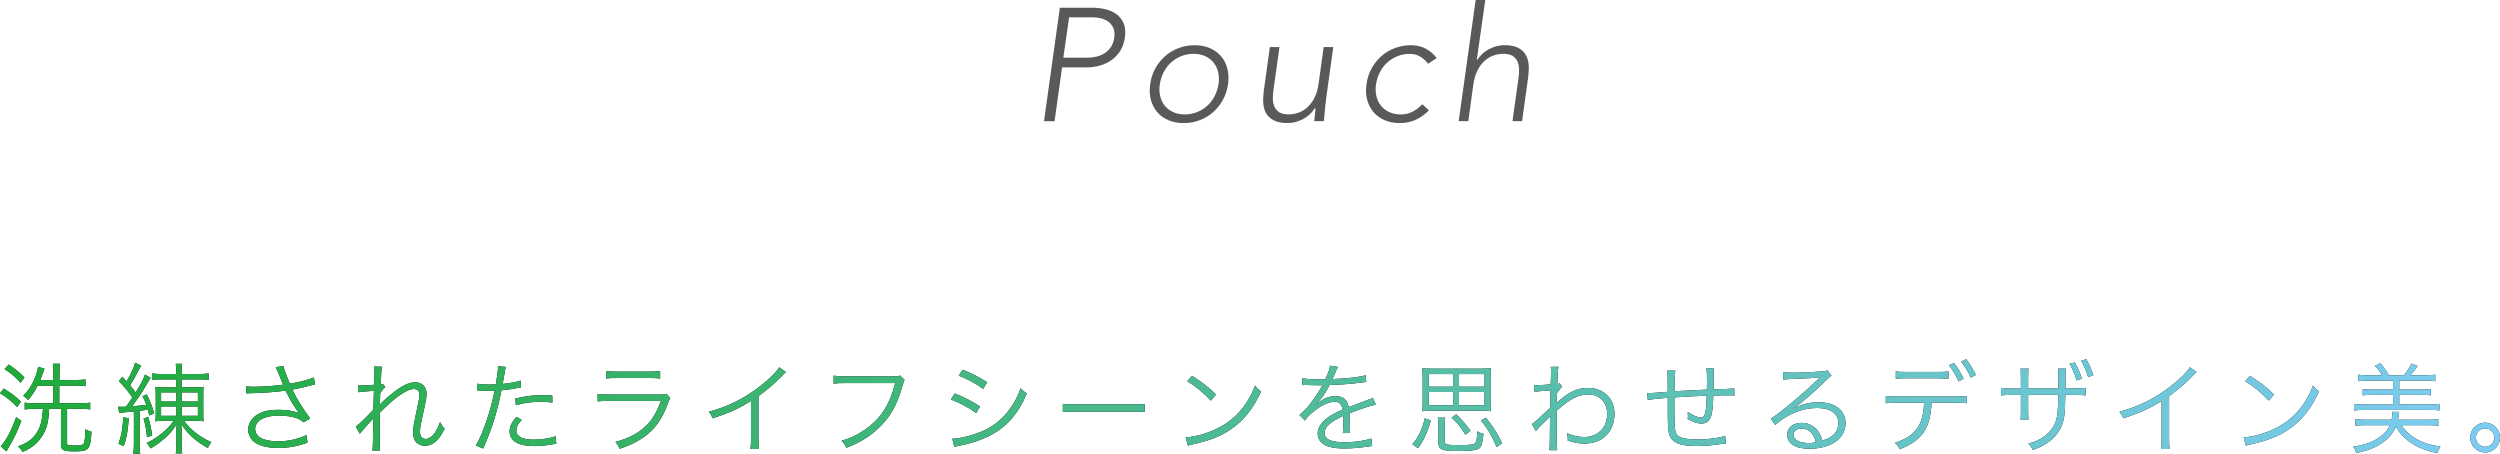 <?xml version="1.0" encoding="UTF-8"?><svg id="_レイヤー_2" xmlns="http://www.w3.org/2000/svg" xmlns:xlink="http://www.w3.org/1999/xlink" viewBox="0 0 655.25 118.92"><defs><style>.cls-1{fill:#58595b;}.cls-2{fill:url(#_新規グラデーションスウォッチ_25);}</style><linearGradient id="_新規グラデーションスウォッチ_25" x1="0" y1="106.52" x2="655.25" y2="106.52" gradientUnits="userSpaceOnUse"><stop offset="0" stop-color="#1eaa39"/><stop offset="1" stop-color="#7dccf3"/></linearGradient></defs><g id="_内容_"><path d="M.99,101.84c1.82,1.12,2.91,1.92,4.5,3.41l-.99,1.43c-1.56-1.61-2.63-2.47-4.5-3.61l.99-1.22ZM5.59,110.31c-1.12,2.94-1.95,4.68-3.33,6.97-.08.16-.29.52-.57,1.04l-1.51-1.35c1.43-1.51,2.78-4.06,4.06-7.64l1.35.99ZM2.29,95.55c1.72,1.14,2.7,1.95,4.13,3.41l-1.04,1.35c-1.35-1.51-2.37-2.37-4.19-3.59l1.09-1.17ZM19.76,99.6c1.27,0,2.08-.05,2.65-.16v1.77c-.81-.08-1.69-.13-2.65-.13h-4.21v4.6h5.72c1.04,0,1.66-.05,2.37-.16v1.79c-.65-.1-1.35-.16-2.34-.16h-3.72v8.97c0,.55.31.65,1.85.65s2.18-.1,2.47-.44c.26-.34.47-1.85.49-3.82.6.34.94.49,1.59.65-.29,4.73-.65,5.15-4.52,5.15-2.81,0-3.48-.34-3.48-1.66v-9.49h-3.09c-.16,2.42-.26,3.12-.57,4.32-.52,1.87-1.66,3.72-3.09,4.97-.94.81-1.95,1.43-3.3,2-.34-.57-.7-.99-1.22-1.46,2.42-.86,3.9-1.92,4.99-3.67.94-1.53,1.35-3.12,1.56-6.16h-2.24c-1.01,0-1.82.05-2.55.16v-1.79c.65.1,1.46.16,2.5.16h5.02v-4.6h-4.13c-.83,1.59-1.35,2.37-2.47,3.77-.62-.62-.73-.73-1.3-1.09,1.27-1.35,1.9-2.24,2.63-3.74.7-1.48,1.07-2.6,1.25-3.87l1.69.44q-.13.31-.36,1.04c-.23.7-.34.94-.75,1.98h3.46v-1.72c0-1.22-.05-1.9-.16-2.57h1.9c-.1.73-.16,1.48-.16,2.57v1.72h4.21Z"/><path d="M30.94,106.57c.36.05.6.05.99.05.31,0,.47,0,1.09-.03.62-.83.81-1.12,1.66-2.42-1.07-1.56-2.03-2.73-3.51-4.26l.91-1.17c.52.57.7.75,1.09,1.22,1.14-1.9,2-3.77,2.24-4.89l1.61.78q-.31.42-1.01,1.79c-.6,1.22-1.07,2.03-1.92,3.35.75.88,1.04,1.27,1.46,1.87,1.22-1.9,2.16-3.69,2.44-4.68l1.51.83c-.1.1-.81,1.3-2.16,3.59-.34.55-2.05,3.04-2.68,3.87,1.77-.13,2.31-.18,3.67-.36-.31-.91-.49-1.27-.99-2.24l1.12-.52c.88,1.74,1.43,3.12,1.95,5.02l-1.27.52c-.18-.78-.26-1.04-.39-1.53-1.07.18-1.12.18-2.16.34v8.63c0,1.01.03,1.87.16,2.57h-1.82c.1-.81.16-1.61.16-2.57v-8.48c-.83.08-1.12.1-2.86.26-.49.03-.7.05-1.01.13l-.26-1.69ZM33.77,109.66c-.31,3.67-.55,4.94-1.33,7.28l-1.38-.62c.75-2.16,1.04-3.69,1.27-6.97l1.43.31ZM38.87,109.3c.52,1.9.73,2.91,1.01,4.84l-1.35.47c-.21-2.11-.39-3.09-.91-4.94l1.25-.36ZM42.17,99.45c-1.01,0-1.64.03-2.34.16v-1.74c.68.1,1.38.16,2.44.16h3.95v-.23c0-.88-.05-1.64-.16-2.44h1.69c-.1.75-.13,1.46-.13,2.44v.23h4.55c1.09,0,1.77-.05,2.52-.16v1.74c-.7-.1-1.4-.16-2.42-.16h-4.65v2.05h3.56c1.07,0,1.66-.03,2.18-.1-.08.57-.08,1.3-.08,2.47v3.98c0,1.27,0,2.03.08,2.55-.62-.08-1.3-.1-2.44-.1h-2.7c1.82,2.42,4.24,4.29,7.18,5.59-.44.52-.68.94-.91,1.56-3.41-1.98-5.1-3.51-6.99-6.29.08.78.13,1.61.13,2.42v2.83c0,1.2.03,1.69.13,2.42h-1.69c.1-.7.16-1.3.16-2.39v-2.83c0-1.07,0-1.61.08-2.39-1.27,1.87-2.03,2.7-3.33,3.82-1.22,1.04-2.13,1.69-3.51,2.5-.31-.6-.57-.99-1.04-1.43,2.16-1.04,3.77-2.18,5.43-3.82.62-.62,1.01-1.09,1.64-1.98h-2.34c-1.09,0-1.87.03-2.44.1.08-.57.1-1.33.1-2.39v-4.19c0-1.09-.03-1.82-.1-2.42.57.08,1.2.1,2.21.1h3.3v-2.05h-4.06ZM42.22,102.85v2.39h4v-2.39h-4ZM42.22,106.54v2.44h4v-2.44h-4ZM47.63,105.24h4.24v-2.39h-4.24v2.39ZM47.63,108.99h4.24v-2.44h-4.24v2.44Z"/><path d="M64.45,101.24c.68.1,1.12.13,2,.13,2.37,0,5.3-.21,7.75-.55-.39-.88-.81-1.92-1.27-3.09-.29-.68-.44-1.04-.68-1.51l2.05-.29q.1.68.75,2.34c.62,1.66.7,1.79.94,2.29,2.52-.42,4.89-1.04,6.29-1.64l.26,1.85c-.55.1-.75.16-1.53.36-1.56.42-1.87.49-3.51.81q-.62.13-.88.18c.94,2.03,2.86,5.15,4.68,7.57l-1.74.99c-.7-.57-1.07-.81-1.79-1.07-1.33-.44-2.78-.68-4.55-.68-2.18,0-3.77.36-4.94,1.09-.86.55-1.4,1.48-1.4,2.42,0,.81.36,1.51.99,2.03.96.75,2.83,1.2,5.07,1.2,2.57,0,5.43-.65,7.38-1.66l.29,2c-2.6.96-5.07,1.4-7.64,1.4-3.17,0-5.56-.7-6.76-1.95-.75-.81-1.17-1.82-1.17-2.86,0-1.72,1.12-3.35,2.94-4.24,1.38-.68,2.94-.96,5.04-.96,2.24,0,4.29.36,5.38.94-1.35-1.85-2-2.91-3.12-5.1-.29-.55-.29-.6-.44-.86-2.57.36-5.82.62-9.26.68-.49,0-.62.03-1.01.08l-.1-1.9Z"/><path d="M93.26,111.8c.73-.47,2.6-2.29,4.58-4.39.03-1.04.08-2.68.16-4.97q-3.48.23-4.08.36l-.1-1.79c.42.05.57.05.81.05.08,0,1.22-.08,3.41-.21.08-1.98.1-3.15.1-3.48,0-.55-.03-.78-.08-1.3l2.05.03c-.13.62-.21,1.46-.31,4.63.23-.03.31-.05.52-.13l.68.81c-.34.29-.65.68-1.33,1.61,0,.29,0,.49-.03.65q-.03.52-.05,1.74s0,.1-.03.23c0,.21-.03.26-.03.42l.05.03c.39-.57,1.27-1.4,3.3-3.04,2.37-1.9,4.32-2.86,5.88-2.86,1.87,0,3.04,1.17,3.04,3.04,0,.88-.16,1.85-.6,3.8-.96,4.19-1.12,5.1-1.12,6.16,0,1.2.55,1.85,1.56,1.85.7,0,1.59-.57,2.21-1.43.65-.91,1.17-1.98,1.48-2.99.55.96.7,1.2,1.2,1.77-.73,1.38-1.01,1.85-1.61,2.57-1.04,1.27-2.21,1.87-3.59,1.87-.68,0-1.35-.21-1.82-.55-.86-.6-1.22-1.51-1.22-2.96,0-1.33.05-1.61.99-6.06.52-2.37.65-3.2.65-3.9,0-.86-.55-1.4-1.43-1.4-1.01,0-2.26.57-3.93,1.77-1.56,1.14-2.29,1.79-5.02,4.42v5.62c0,3.33,0,3.54.08,4.32h-2.03q.16-.96.18-4.29,0-3.04.08-4.21h-.05c-.1.21-.18.29-.47.62q-.39.44-1.27,1.43c-.29.31-.65.73-1.09,1.22-.42.47-.49.55-.68.83l-1.04-1.87Z"/><path d="M125.14,100.56c.83.16,1.87.23,3.25.23.52,0,.81,0,1.56-.05.52-3.2.57-3.64.57-4.78l2.05.21q-.16.62-.47,2.47c-.13.83-.21,1.2-.34,1.98,2.03-.21,3.43-.47,4.68-.88l.13,1.79q-.21.03-.73.13c-1.33.29-3.12.52-4.39.62-.39,2.05-1.12,4.99-1.82,7.36-.86,2.78-1.61,4.76-2.99,7.93l-1.9-.81c1.92-3.35,3.93-9.28,4.89-14.38-.52.03-.83.03-1.79.03-.91,0-1.14,0-2.16-.05h-.1c-.05,0-.21,0-.44.03v-1.82ZM136.76,110c-.52.62-.6.7-.78.99-.42.55-.65,1.22-.65,1.85,0,1.56,1.59,2.39,4.55,2.39,1.95,0,4.26-.36,5.75-.88l.18,1.95q-.29.05-1.14.18c-1.74.31-3.25.44-4.63.44-4.26,0-6.47-1.33-6.47-3.9,0-1.17.36-1.98,1.74-3.74l1.46.73ZM144.79,105.5c-1.25-.13-1.98-.18-3.07-.18-2.31,0-4.13.23-6.5.88l-.18-1.77c3.02-.65,4.71-.86,6.89-.86.49,0,.88,0,2.83.08l.03,1.85Z"/><path d="M156.65,103.24c.94.13,1.48.16,3.04.16h13.34c.96,0,1.25-.03,1.69-.18l.96,1.12c-.23.36-.29.49-.73,1.64-2.21,6.06-5.8,9.39-12.53,11.65-.31-.75-.49-1.04-1.12-1.79,3.48-.99,5.77-2.16,7.72-3.95,1.85-1.69,3.02-3.61,4.21-6.81h-13.57c-1.38,0-2.13.03-3.02.13v-1.95ZM158.88,97.21c.75.16,1.27.18,2.73.18h8.68c1.46,0,1.98-.03,2.73-.18v2c-.7-.1-1.33-.13-2.7-.13h-8.74c-1.38,0-2,.03-2.7.13v-2Z"/><path d="M206.02,97.52c-.47.34-.49.39-1.14,1.09-1.64,1.72-3.85,3.61-6.08,5.23v11.08c0,1.48.03,2.05.13,2.76h-2.26c.13-.68.16-1.27.16-2.7v-9.88c-3.38,2.08-5.28,2.94-10.04,4.55-.36-.83-.49-1.09-1.01-1.74,4.89-1.27,9.39-3.51,13.49-6.73,2.42-1.87,4.24-3.69,4.97-4.91l1.79,1.27Z"/><path d="M237.07,99.58q-.18.29-.55,1.61c-1.38,4.99-3.35,8.4-6.53,11.28-2.42,2.18-4.65,3.54-8.16,4.89-.39-.86-.6-1.14-1.27-1.82,2.34-.7,3.87-1.4,5.88-2.76,4.26-2.83,6.71-6.55,8.19-12.38h-13.23c-1.33,0-2.05.03-2.91.16v-2.11c.99.16,1.51.18,2.94.18h12.79c1.04,0,1.22-.03,1.66-.21l1.2,1.14Z"/><path d="M250.27,103.11c2.47,1.01,4.34,1.98,6.6,3.41l-1.01,1.74c-1.9-1.38-4.26-2.68-6.63-3.56l1.04-1.59ZM249.6,114.99c1.69,0,4.39-.62,6.99-1.61,3.22-1.22,5.69-3.07,7.8-5.8,1.46-1.9,2.31-3.54,3.12-5.82.65.68.91.91,1.61,1.38-2.26,5.41-5.43,8.94-10.01,11.21-1.82.91-4.45,1.79-6.58,2.24-.42.08-.88.18-1.4.29-.52.1-.62.16-1.01.29l-.52-2.16ZM252.3,96.9c2.55,1.04,4.24,1.9,6.45,3.28l-1.07,1.74c-1.79-1.33-4.5-2.78-6.4-3.43l1.01-1.59Z"/><path d="M278.56,105.84c.75.13,1.46.16,3.22.16h15.11c1.92,0,2.34-.03,3.15-.13v2.11c-.83-.08-1.43-.1-3.17-.1h-15.08c-1.9,0-2.44.03-3.22.1v-2.13Z"/><path d="M310.77,114.63c2.03-.08,5.15-.88,7.57-2,5.02-2.24,8.5-6.06,10.61-11.57.6.81.86,1.04,1.59,1.53-2.08,4.52-4.5,7.57-7.93,9.93-2.68,1.82-5.36,2.89-9.7,3.87-.7.16-.91.21-1.56.42l-.57-2.18ZM312.44,98.51c2.78,1.77,4.39,3.04,6.27,4.89l-1.35,1.61c-1.87-2.03-3.93-3.72-6.19-5.1l1.27-1.4Z"/><path d="M347.36,99.39c.86-1.82,1.17-2.73,1.25-3.56l2.08.36q-.23.34-.68,1.4c-.34.83-.68,1.53-.81,1.77q.31-.03.55-.03c4.16-.21,6.76-.52,8.19-.99l.16,1.77c-.42.03-.57.05-1.04.13-2.7.36-5.43.57-8.58.68-.78,1.53-1.43,2.57-2.34,3.69-.26.31-.78.91-.88.99-.18.13-.31.23-.34.26,0,.03-.03.03-.03.03v.03q.03.05.05.08.94-.73,1.2-.91c1.2-.83,2.57-1.27,3.93-1.27,1.92,0,3.09.96,3.43,2.89,1.9-.75,3.38-1.3,4.52-1.72,1.27-.44,1.35-.47,1.77-.75l.83,1.82c-1.35.23-3.69,1.01-6.94,2.29.05.68.05.94.05,1.59,0,.34,0,.91-.03,1.43-.03.57-.03.94-.03,1.17,0,.36,0,.57.05.94l-1.77.03c.08-.57.16-2.16.16-3.74,0-.42,0-.47-.03-.78-3.54,1.66-4.89,2.89-4.89,4.45,0,1.72,1.61,2.47,5.28,2.47,2.57,0,5.46-.42,6.94-1.01l.23,2c-.39.03-.52.05-1.04.13-2.05.34-4.32.52-6.32.52-4.65,0-6.92-1.33-6.92-4,0-1.43.88-2.78,2.65-4.11.88-.65,2.13-1.33,3.87-2.08-.21-1.43-.83-2.05-2.05-2.05-1.64,0-3.69.96-5.8,2.76-1.01.86-1.59,1.46-2,2.16l-1.46-1.46c1.79-1.38,3.95-4.11,5.82-7.44q.08-.13.23-.39c-.1.03-.36.05-.49.05-.42,0-2.86-.05-3.82-.08h-.42c-.23,0-.29,0-.57.03l.03-1.79c.94.18,2.91.29,5.56.29h.42Z"/><path d="M370.16,116.4c.91-1.01,1.25-1.53,1.79-2.6.73-1.38,1.04-2.26,1.48-4.16l1.59.55c-.55,1.98-.91,2.91-1.61,4.39-.57,1.2-.91,1.74-1.77,2.89l-1.48-1.07ZM390.67,105.35c0,1.09.03,1.74.1,2.42-.75-.1-1.53-.13-2.44-.13h-13.13c-.91,0-1.69.05-2.42.13.08-.7.1-1.4.1-2.42v-6.34c0-1.12-.03-1.82-.1-2.52.68.1,1.43.13,2.44.13h13.1c1.01,0,1.77-.03,2.44-.13-.08.68-.1,1.33-.1,2.52v6.34ZM374.47,98.04v3.3h6.4v-3.3h-6.4ZM374.47,102.75v3.46h6.4v-3.46h-6.4ZM378.63,115.54c0,.99.44,1.12,3.77,1.12,2.99,0,3.98-.13,4.34-.62.26-.36.39-1.17.47-2.99.57.34.96.49,1.61.65-.26,2.55-.49,3.35-1.14,3.82-.68.49-2.18.68-5.59.68-4.32,0-5.09-.34-5.09-2.31v-4.03c0-1.35-.03-1.77-.16-2.39h1.95c-.13.7-.16,1.14-.16,2.39v3.69ZM384.09,113.95c-1.12-1.9-2-3.02-3.64-4.5l1.22-.86c1.51,1.43,2.42,2.47,3.74,4.32l-1.33,1.04ZM389.09,101.34v-3.3h-6.68v3.3h6.68ZM389.09,106.21v-3.46h-6.68v3.46h6.68ZM392.26,117.18c-1.25-2.99-2.21-4.6-4.08-6.94l1.27-.78c1.77,2.18,2.94,4,4.29,6.71l-1.48,1.01Z"/><path d="M401.51,111.17c.49-.34.99-.75,2.24-1.92q.88-.83,1.77-1.64.42-.39.75-.68c.05-2.16.05-2.39.13-4.6q-.36.03-1.33.08c-1.69.13-2.21.18-2.86.31l-.13-1.79c.36.03.52.03.73.03.39,0,1.48-.05,3.61-.21.08-1.61.1-2.6.1-3.61,0-.39,0-.57-.08-1.01h2.05c-.16.75-.18,1.14-.26,3.02q-.03.88-.05,1.48c.34-.05.39-.05.6-.16l.68.86q-.36.31-1.38,1.69c-.08,1.69-.13,2.57-.13,2.63h.05l.08-.08c.26-.29.73-.7,1.51-1.33,2.26-1.79,4.26-2.57,6.58-2.57,4.13,0,6.99,2.78,6.99,6.76,0,4.71-3.12,7.83-7.85,7.83-1.48,0-2.81-.23-4.42-.78.03-.21.03-.36.03-.44,0-.47-.05-.78-.21-1.51,1.46.65,3.04,1.01,4.6,1.01,2.24,0,4.24-1.12,5.2-2.94.49-.96.73-1.95.73-3.12,0-3.04-2-5.1-4.97-5.1-2.55,0-4.89,1.22-8.29,4.29,0,7.83.03,9.13.16,10.32h-2.05q.13-.81.13-4.91c.03-3.17.03-3.38.08-4h-.05c-.18.31-.42.55-1.35,1.43-.99.91-2.03,2.03-2.34,2.47l-1.04-1.79Z"/><path d="M439.11,97.11q-.16.83-.23,5.43c4.21-.23,5.25-.29,8.5-.42v-.73c.03-.29.03-.57.03-.88,0-2.37-.03-3.15-.16-3.95h2c-.08.52-.1,1.17-.1,2v1.09l-.03,1.69v.7c2.55-.05,4.58-.13,5.43-.23l.05,1.85c-.7-.05-.86-.05-1.95-.05-.23,0-.91,0-1.77.03-.42,0-.99.03-1.82.03-.03,2.21-.21,4.03-.47,5.07-.42,1.53-1.27,2.29-2.63,2.29-1.01,0-2.05-.34-3.61-1.2.03-.39.05-.52.05-.78,0-.29-.03-.55-.05-1.07,1.43.94,2.65,1.43,3.41,1.43s1.04-.42,1.27-1.69c.21-1.14.26-2,.31-4-3.15.1-5.02.21-8.48.44v2.34c0,4,.08,5.8.26,6.55.23.88.73,1.38,1.74,1.69.81.29,2.39.44,4.06.44,2.83,0,5.56-.36,7.23-.96l.21,2c-.36.03-.42.05-1.04.13-2.42.36-4.58.55-6.58.55-4.63,0-6.6-.88-7.28-3.22-.26-.94-.34-2.44-.34-6.16v-3.25c-2.57.18-4.03.34-5.23.55l-.16-1.82c.26.03.47.03.57.03.47,0,2.08-.1,4.81-.34v-1.69c0-2.42-.03-3.17-.13-3.87h2.11Z"/><path d="M467.32,97.52c.73.13,1.2.16,2.44.16,2.16,0,5.62-.16,7.96-.34.68-.05.91-.1,1.25-.29l1.09,1.43c-.36.18-.49.29-1.33,1.09-3.59,3.51-6.73,6.21-8.55,7.38l.05.08c1.98-1.07,4.08-1.61,6.37-1.61,4.34,0,7.12,2.13,7.12,5.46,0,4.06-3.77,6.73-9.54,6.73-3.67,0-5.77-1.35-5.77-3.74,0-1.74,1.61-3.04,3.77-3.04,1.74,0,3.25.75,4.29,2.13.55.73.83,1.35,1.2,2.5,2.73-.75,4.16-2.34,4.16-4.55,0-2.5-2.08-3.98-5.59-3.98-3.82,0-7.93,1.66-10.95,4.45l-1.17-1.66c.94-.55,1.87-1.22,3.64-2.65,2.78-2.21,6.89-5.82,8.68-7.59q.16-.16.36-.36s.05-.05.1-.1l.1-.1-.05-.05q-.08,0-.23.03c-.83.16-3.95.34-7.9.47-.57.03-.83.05-1.4.13l-.1-1.95ZM472.21,112.32c-1.3,0-2.11.62-2.11,1.61,0,.68.34,1.17,1.04,1.59.68.36,1.79.6,2.91.6.65,0,.96-.03,1.9-.18-.57-2.37-1.87-3.61-3.74-3.61Z"/><path d="M506.27,105.56c-.31,6.73-2.5,9.91-8.37,12.19-.34-.75-.6-1.09-1.22-1.69,5.38-1.79,7.41-4.58,7.62-10.5h-7.05c-1.64,0-2.18.03-2.99.13v-1.92c.86.13,1.38.16,3.02.16h15.21c1.66,0,2.16-.03,3.02-.16v1.92c-.81-.1-1.35-.13-2.99-.13h-6.24ZM496.88,97.31c.78.16,1.3.18,2.99.18h7.85c1.4,0,2.08-.03,2.99-.13v1.87c-.34-.03-1.33-.05-2.96-.08h-7.9c-1.79,0-2.24.03-2.96.13v-1.98ZM512.12,95.13c1.12,1.43,1.82,2.57,2.55,4.11l-1.33.73c-.6-1.4-1.79-3.38-2.52-4.21l1.3-.62ZM515.32,94.14c1.12,1.46,1.74,2.47,2.55,4.11l-1.33.73c-.52-1.25-1.56-2.96-2.52-4.19l1.3-.65Z"/><path d="M539.5,101.81v-2.55c0-1.82,0-2.05-.08-2.65h2.03c-.08.73-.08.75-.1,2.47v2.73h2.24c1.64,0,2.16-.03,3.04-.16v1.98c-.83-.1-1.35-.13-3.02-.13h-2.29c-.03,5.02-.31,6.94-1.27,8.81-1.4,2.6-3.74,4.42-7.25,5.62-.31-.68-.57-1.07-1.17-1.64,3.41-.86,6.03-2.89,7.07-5.51.57-1.56.73-3.12.78-7.28h-7.9v4.34c0,1.14.03,1.51.1,2.11h-2.11c.08-.55.1-.81.1-2.18v-4.26h-2.18c-1.66,0-2.18.03-3.02.13v-1.98c.88.13,1.4.16,3.04.16h2.16v-3.02c0-1.38-.03-1.61-.1-2.18h2.11c-.08.62-.1.96-.1,2.11v3.09h7.93ZM543.81,94.97c.83,1.51,1.25,2.42,1.85,4.26l-1.38.47c-.62-1.92-1.14-3.17-1.85-4.34l1.38-.39ZM546.8,94.12c.78,1.35,1.43,2.83,1.85,4.24l-1.35.47c-.49-1.59-1.2-3.25-1.82-4.26l1.33-.44Z"/><path d="M575.74,97.52c-.47.34-.49.39-1.14,1.09-1.64,1.72-3.85,3.61-6.08,5.23v11.08c0,1.48.03,2.05.13,2.76h-2.26c.13-.68.16-1.27.16-2.7v-9.88c-3.38,2.08-5.28,2.94-10.04,4.55-.36-.83-.49-1.09-1.01-1.74,4.89-1.27,9.39-3.51,13.49-6.73,2.42-1.87,4.24-3.69,4.96-4.91l1.79,1.27Z"/><path d="M588.06,114.63c2.03-.08,5.15-.88,7.57-2,5.02-2.24,8.5-6.06,10.61-11.57.6.81.86,1.04,1.59,1.53-2.08,4.52-4.5,7.57-7.93,9.93-2.68,1.82-5.36,2.89-9.7,3.87-.7.16-.91.21-1.56.42l-.57-2.18ZM589.73,98.51c2.78,1.77,4.39,3.04,6.27,4.89l-1.35,1.61c-1.87-2.03-3.93-3.72-6.19-5.1l1.27-1.4Z"/><path d="M629.43,111.43c.94,1.51,2.29,2.73,4.08,3.72,1.77.99,3.74,1.59,6.14,1.87-.42.65-.65,1.14-.81,1.77-3.07-.68-5.12-1.51-7.05-2.81-1.66-1.14-2.94-2.55-3.82-4.16-.75,1.77-2.11,3.33-3.93,4.5-1.74,1.12-3.38,1.72-6.45,2.42-.18-.62-.39-1.04-.81-1.66,2.99-.47,4.94-1.14,6.71-2.34,1.4-.96,2.26-1.92,2.89-3.3h-6.37c-1.04,0-1.9.05-2.65.16v-1.74c.75.1,1.51.16,2.6.16h6.89c.1-.6.16-.99.16-1.46,0-.23-.03-.34-.05-.62l1.87.03c-.05.26-.05.31-.08.62-.05.52-.1.78-.23,1.43h7.96c1.12,0,1.9-.05,2.6-.16v1.74c-.78-.1-1.59-.16-2.68-.16h-6.97ZM624.36,98.35c-.68-1.07-1.17-1.72-1.9-2.47l1.46-.68c1.01,1.25,1.61,2.08,2.21,3.15h3.9c.78-.88,1.46-1.9,2-3.04l1.61.6c-.6.91-1.09,1.59-1.85,2.44h3.9c1.12,0,1.87-.05,2.6-.16v1.72c-.7-.1-1.53-.16-2.6-.16h-6.84v2.34h6.01c1.04,0,1.53-.03,2.24-.13v1.66c-.65-.1-1.22-.13-2.24-.13h-6.01v2.52h7.93c1.12,0,1.87-.05,2.6-.16v1.72c-.73-.1-1.53-.13-2.6-.13h-17.19c-1.04,0-1.87.05-2.6.16v-1.74c.7.1,1.48.16,2.6.16h7.64v-2.52h-5.72c-1.01,0-1.59.03-2.24.13v-1.66c.68.1,1.2.13,2.24.13h5.72v-2.34h-6.55c-1.09,0-1.85.05-2.6.16v-1.72c.78.1,1.48.16,2.6.16h3.67Z"/><path d="M655.25,114.68c0,2.16-1.74,3.9-3.9,3.9s-3.9-1.74-3.9-3.9,1.74-3.9,3.9-3.9,3.9,1.74,3.9,3.9ZM648.93,114.68c0,1.33,1.09,2.42,2.42,2.42s2.42-1.09,2.42-2.42-1.09-2.42-2.42-2.42-2.42,1.09-2.42,2.42Z"/><path class="cls-2" d="M.99,101.84c1.82,1.12,2.91,1.92,4.5,3.41l-.99,1.43c-1.56-1.61-2.63-2.47-4.5-3.61l.99-1.22ZM5.59,110.31c-1.12,2.94-1.95,4.68-3.33,6.97-.08.16-.29.52-.57,1.04l-1.51-1.35c1.43-1.51,2.78-4.06,4.06-7.64l1.35.99ZM2.29,95.55c1.72,1.14,2.7,1.95,4.13,3.41l-1.04,1.35c-1.35-1.51-2.37-2.37-4.19-3.59l1.09-1.17ZM19.76,99.6c1.27,0,2.08-.05,2.65-.16v1.77c-.81-.08-1.69-.13-2.65-.13h-4.21v4.6h5.72c1.04,0,1.66-.05,2.37-.16v1.79c-.65-.1-1.35-.16-2.34-.16h-3.72v8.97c0,.55.31.65,1.85.65s2.18-.1,2.47-.44c.26-.34.47-1.85.49-3.82.6.34.94.49,1.59.65-.29,4.73-.65,5.15-4.52,5.15-2.81,0-3.48-.34-3.48-1.66v-9.49h-3.09c-.16,2.42-.26,3.12-.57,4.32-.52,1.87-1.66,3.72-3.09,4.97-.94.81-1.95,1.43-3.3,2-.34-.57-.7-.99-1.22-1.46,2.42-.86,3.9-1.92,4.99-3.67.94-1.53,1.35-3.12,1.56-6.16h-2.24c-1.01,0-1.82.05-2.55.16v-1.79c.65.1,1.46.16,2.5.16h5.02v-4.6h-4.13c-.83,1.59-1.35,2.37-2.47,3.77-.62-.62-.73-.73-1.3-1.09,1.27-1.35,1.9-2.24,2.63-3.74.7-1.48,1.07-2.6,1.25-3.87l1.69.44q-.13.31-.36,1.04c-.23.7-.34.94-.75,1.98h3.46v-1.72c0-1.22-.05-1.9-.16-2.57h1.9c-.1.73-.16,1.48-.16,2.57v1.72h4.21Z"/><path class="cls-2" d="M30.94,106.57c.36.05.6.05.99.05.31,0,.47,0,1.09-.03.62-.83.81-1.12,1.66-2.42-1.07-1.56-2.03-2.73-3.51-4.26l.91-1.17c.52.57.7.75,1.09,1.22,1.14-1.9,2-3.77,2.24-4.89l1.61.78q-.31.42-1.01,1.79c-.6,1.22-1.07,2.03-1.92,3.35.75.88,1.04,1.27,1.46,1.87,1.22-1.9,2.16-3.69,2.44-4.68l1.51.83c-.1.1-.81,1.3-2.16,3.59-.34.55-2.05,3.04-2.68,3.87,1.77-.13,2.31-.18,3.67-.36-.31-.91-.49-1.27-.99-2.24l1.12-.52c.88,1.74,1.43,3.12,1.95,5.02l-1.27.52c-.18-.78-.26-1.04-.39-1.53-1.07.18-1.12.18-2.16.34v8.63c0,1.01.03,1.87.16,2.57h-1.82c.1-.81.16-1.61.16-2.57v-8.48c-.83.08-1.12.1-2.86.26-.49.03-.7.05-1.01.13l-.26-1.69ZM33.77,109.66c-.31,3.67-.55,4.94-1.33,7.28l-1.38-.62c.75-2.16,1.04-3.69,1.27-6.97l1.43.31ZM38.87,109.3c.52,1.9.73,2.91,1.01,4.84l-1.35.47c-.21-2.11-.39-3.09-.91-4.94l1.25-.36ZM42.17,99.45c-1.01,0-1.64.03-2.34.16v-1.74c.68.1,1.38.16,2.44.16h3.95v-.23c0-.88-.05-1.64-.16-2.44h1.69c-.1.75-.13,1.46-.13,2.44v.23h4.55c1.09,0,1.77-.05,2.52-.16v1.74c-.7-.1-1.4-.16-2.42-.16h-4.65v2.05h3.56c1.07,0,1.66-.03,2.18-.1-.08.57-.08,1.3-.08,2.47v3.98c0,1.27,0,2.03.08,2.55-.62-.08-1.3-.1-2.44-.1h-2.7c1.82,2.42,4.24,4.29,7.18,5.59-.44.52-.68.94-.91,1.56-3.41-1.98-5.1-3.51-6.99-6.29.08.78.13,1.61.13,2.42v2.83c0,1.2.03,1.69.13,2.42h-1.69c.1-.7.16-1.3.16-2.39v-2.83c0-1.07,0-1.61.08-2.39-1.27,1.87-2.03,2.7-3.33,3.82-1.22,1.04-2.13,1.69-3.51,2.5-.31-.6-.57-.99-1.04-1.43,2.16-1.04,3.77-2.18,5.43-3.82.62-.62,1.01-1.09,1.64-1.98h-2.34c-1.09,0-1.87.03-2.44.1.08-.57.1-1.33.1-2.39v-4.19c0-1.09-.03-1.82-.1-2.42.57.08,1.2.1,2.21.1h3.3v-2.05h-4.06ZM42.22,102.85v2.39h4v-2.39h-4ZM42.22,106.54v2.44h4v-2.44h-4ZM47.63,105.24h4.24v-2.39h-4.24v2.39ZM47.63,108.99h4.24v-2.44h-4.24v2.44Z"/><path class="cls-2" d="M64.45,101.24c.68.1,1.12.13,2,.13,2.37,0,5.3-.21,7.75-.55-.39-.88-.81-1.92-1.27-3.09-.29-.68-.44-1.04-.68-1.51l2.05-.29q.1.68.75,2.34c.62,1.66.7,1.79.94,2.29,2.52-.42,4.89-1.04,6.29-1.64l.26,1.85c-.55.1-.75.16-1.53.36-1.56.42-1.87.49-3.51.81q-.62.13-.88.18c.94,2.03,2.86,5.15,4.68,7.57l-1.74.99c-.7-.57-1.07-.81-1.79-1.07-1.33-.44-2.78-.68-4.55-.68-2.18,0-3.77.36-4.94,1.09-.86.55-1.4,1.48-1.4,2.42,0,.81.36,1.51.99,2.03.96.75,2.83,1.2,5.07,1.2,2.57,0,5.43-.65,7.38-1.66l.29,2c-2.6.96-5.07,1.4-7.64,1.4-3.17,0-5.56-.7-6.76-1.95-.75-.81-1.17-1.82-1.17-2.86,0-1.72,1.12-3.35,2.94-4.24,1.38-.68,2.94-.96,5.04-.96,2.24,0,4.29.36,5.38.94-1.35-1.85-2-2.91-3.12-5.1-.29-.55-.29-.6-.44-.86-2.57.36-5.82.62-9.26.68-.49,0-.62.03-1.01.08l-.1-1.9Z"/><path class="cls-2" d="M93.26,111.8c.73-.47,2.6-2.29,4.58-4.39.03-1.04.08-2.68.16-4.97q-3.48.23-4.08.36l-.1-1.79c.42.05.57.05.81.05.08,0,1.22-.08,3.41-.21.08-1.98.1-3.15.1-3.48,0-.55-.03-.78-.08-1.3l2.05.03c-.13.62-.21,1.46-.31,4.63.23-.03.31-.05.52-.13l.68.81c-.34.29-.65.68-1.33,1.61,0,.29,0,.49-.03.65q-.03.52-.05,1.74s0,.1-.03.23c0,.21-.03.26-.03.42l.05.03c.39-.57,1.27-1.4,3.3-3.04,2.37-1.9,4.32-2.86,5.88-2.86,1.87,0,3.04,1.17,3.04,3.04,0,.88-.16,1.85-.6,3.8-.96,4.19-1.12,5.1-1.12,6.16,0,1.2.55,1.85,1.56,1.85.7,0,1.59-.57,2.21-1.43.65-.91,1.17-1.98,1.48-2.99.55.96.7,1.2,1.2,1.77-.73,1.38-1.01,1.85-1.61,2.57-1.04,1.27-2.21,1.87-3.59,1.87-.68,0-1.35-.21-1.82-.55-.86-.6-1.22-1.51-1.22-2.96,0-1.33.05-1.61.99-6.06.52-2.37.65-3.2.65-3.9,0-.86-.55-1.4-1.43-1.4-1.01,0-2.26.57-3.93,1.77-1.56,1.14-2.29,1.79-5.02,4.42v5.62c0,3.33,0,3.54.08,4.32h-2.03q.16-.96.18-4.29,0-3.04.08-4.21h-.05c-.1.21-.18.29-.47.62q-.39.44-1.27,1.43c-.29.31-.65.73-1.09,1.22-.42.47-.49.55-.68.83l-1.04-1.87Z"/><path class="cls-2" d="M125.14,100.56c.83.16,1.87.23,3.25.23.52,0,.81,0,1.56-.05.52-3.2.57-3.64.57-4.78l2.05.21q-.16.62-.47,2.47c-.13.83-.21,1.2-.34,1.98,2.03-.21,3.43-.47,4.68-.88l.13,1.79q-.21.03-.73.13c-1.33.29-3.12.52-4.39.62-.39,2.05-1.12,4.99-1.82,7.36-.86,2.78-1.61,4.76-2.99,7.93l-1.9-.81c1.92-3.35,3.93-9.28,4.89-14.38-.52.03-.83.03-1.79.03-.91,0-1.14,0-2.16-.05h-.1c-.05,0-.21,0-.44.03v-1.82ZM136.76,110c-.52.62-.6.7-.78.99-.42.55-.65,1.22-.65,1.85,0,1.56,1.59,2.39,4.55,2.39,1.95,0,4.26-.36,5.75-.88l.18,1.95q-.29.05-1.14.18c-1.74.31-3.25.44-4.63.44-4.26,0-6.47-1.33-6.47-3.9,0-1.17.36-1.98,1.74-3.74l1.46.73ZM144.79,105.5c-1.25-.13-1.98-.18-3.07-.18-2.31,0-4.13.23-6.5.88l-.18-1.77c3.02-.65,4.71-.86,6.89-.86.49,0,.88,0,2.83.08l.03,1.85Z"/><path class="cls-2" d="M156.65,103.24c.94.13,1.48.16,3.04.16h13.34c.96,0,1.25-.03,1.69-.18l.96,1.12c-.23.36-.29.49-.73,1.64-2.21,6.06-5.8,9.39-12.53,11.65-.31-.75-.49-1.04-1.12-1.79,3.48-.99,5.77-2.16,7.72-3.95,1.85-1.69,3.02-3.61,4.21-6.81h-13.57c-1.38,0-2.13.03-3.02.13v-1.95ZM158.88,97.21c.75.16,1.27.18,2.73.18h8.68c1.46,0,1.98-.03,2.73-.18v2c-.7-.1-1.33-.13-2.7-.13h-8.74c-1.38,0-2,.03-2.7.13v-2Z"/><path class="cls-2" d="M206.02,97.52c-.47.34-.49.39-1.14,1.09-1.64,1.72-3.85,3.61-6.08,5.23v11.08c0,1.48.03,2.05.13,2.76h-2.26c.13-.68.16-1.27.16-2.7v-9.88c-3.38,2.08-5.28,2.94-10.04,4.55-.36-.83-.49-1.09-1.01-1.74,4.89-1.27,9.39-3.51,13.49-6.73,2.42-1.87,4.24-3.69,4.97-4.91l1.79,1.27Z"/><path class="cls-2" d="M237.07,99.58q-.18.29-.55,1.61c-1.38,4.99-3.35,8.4-6.53,11.28-2.42,2.18-4.65,3.54-8.16,4.89-.39-.86-.6-1.14-1.27-1.82,2.34-.7,3.87-1.4,5.88-2.76,4.26-2.83,6.71-6.55,8.19-12.38h-13.23c-1.33,0-2.05.03-2.91.16v-2.11c.99.16,1.51.18,2.94.18h12.79c1.04,0,1.22-.03,1.66-.21l1.2,1.14Z"/><path class="cls-2" d="M250.27,103.11c2.47,1.01,4.34,1.98,6.6,3.41l-1.01,1.74c-1.9-1.38-4.26-2.68-6.63-3.56l1.04-1.59ZM249.6,114.99c1.69,0,4.39-.62,6.99-1.61,3.22-1.22,5.69-3.07,7.8-5.8,1.46-1.9,2.31-3.54,3.12-5.82.65.68.91.91,1.61,1.38-2.26,5.41-5.43,8.94-10.01,11.21-1.82.91-4.45,1.79-6.58,2.24-.42.08-.88.18-1.4.29-.52.1-.62.16-1.01.29l-.52-2.16ZM252.3,96.9c2.55,1.04,4.24,1.9,6.45,3.28l-1.07,1.74c-1.79-1.33-4.5-2.78-6.4-3.43l1.01-1.59Z"/><path class="cls-2" d="M278.56,105.84c.75.13,1.46.16,3.22.16h15.11c1.92,0,2.34-.03,3.15-.13v2.11c-.83-.08-1.43-.1-3.17-.1h-15.08c-1.9,0-2.44.03-3.22.1v-2.13Z"/><path class="cls-2" d="M310.77,114.63c2.03-.08,5.15-.88,7.57-2,5.02-2.24,8.5-6.06,10.61-11.57.6.81.86,1.04,1.59,1.53-2.08,4.52-4.5,7.57-7.93,9.93-2.68,1.82-5.36,2.89-9.7,3.87-.7.16-.91.21-1.56.42l-.57-2.18ZM312.44,98.51c2.78,1.77,4.39,3.04,6.27,4.89l-1.35,1.61c-1.87-2.03-3.93-3.72-6.19-5.1l1.27-1.4Z"/><path class="cls-2" d="M347.36,99.39c.86-1.82,1.17-2.73,1.25-3.56l2.08.36q-.23.34-.68,1.4c-.34.83-.68,1.53-.81,1.77q.31-.03.55-.03c4.16-.21,6.76-.52,8.19-.99l.16,1.77c-.42.03-.57.05-1.04.13-2.7.36-5.43.57-8.58.68-.78,1.53-1.43,2.57-2.34,3.69-.26.31-.78.91-.88.99-.18.13-.31.23-.34.26,0,.03-.03.03-.03.03v.03q.03.05.05.08.94-.73,1.2-.91c1.2-.83,2.57-1.27,3.93-1.27,1.92,0,3.09.96,3.43,2.89,1.9-.75,3.38-1.3,4.52-1.72,1.27-.44,1.35-.47,1.77-.75l.83,1.82c-1.35.23-3.69,1.01-6.94,2.29.05.68.05.94.05,1.59,0,.34,0,.91-.03,1.43-.03.57-.03.94-.03,1.17,0,.36,0,.57.05.94l-1.77.03c.08-.57.16-2.16.16-3.74,0-.42,0-.47-.03-.78-3.54,1.66-4.89,2.89-4.89,4.45,0,1.72,1.61,2.47,5.28,2.47,2.57,0,5.46-.42,6.94-1.01l.23,2c-.39.03-.52.05-1.04.13-2.05.34-4.32.52-6.32.52-4.65,0-6.92-1.33-6.92-4,0-1.43.88-2.78,2.65-4.11.88-.65,2.13-1.33,3.87-2.08-.21-1.43-.83-2.05-2.05-2.05-1.64,0-3.69.96-5.8,2.76-1.01.86-1.59,1.46-2,2.16l-1.46-1.46c1.79-1.38,3.95-4.11,5.82-7.44q.08-.13.23-.39c-.1.03-.36.05-.49.05-.42,0-2.86-.05-3.82-.08h-.42c-.23,0-.29,0-.57.03l.03-1.79c.94.18,2.91.29,5.56.29h.42Z"/><path class="cls-2" d="M370.16,116.4c.91-1.01,1.25-1.53,1.79-2.6.73-1.38,1.04-2.26,1.48-4.16l1.59.55c-.55,1.98-.91,2.91-1.61,4.39-.57,1.2-.91,1.74-1.77,2.89l-1.48-1.07ZM390.67,105.35c0,1.09.03,1.74.1,2.42-.75-.1-1.53-.13-2.44-.13h-13.13c-.91,0-1.69.05-2.42.13.08-.7.1-1.4.1-2.42v-6.34c0-1.12-.03-1.82-.1-2.52.68.1,1.43.13,2.44.13h13.1c1.01,0,1.77-.03,2.44-.13-.08.68-.1,1.33-.1,2.52v6.34ZM374.47,98.04v3.3h6.4v-3.3h-6.4ZM374.47,102.75v3.46h6.4v-3.46h-6.4ZM378.63,115.54c0,.99.44,1.12,3.77,1.12,2.99,0,3.98-.13,4.34-.62.26-.36.39-1.17.47-2.99.57.34.96.49,1.61.65-.26,2.55-.49,3.35-1.14,3.82-.68.49-2.18.68-5.59.68-4.32,0-5.09-.34-5.09-2.31v-4.03c0-1.35-.03-1.77-.16-2.39h1.95c-.13.7-.16,1.14-.16,2.39v3.69ZM384.09,113.95c-1.12-1.9-2-3.02-3.64-4.5l1.22-.86c1.51,1.43,2.42,2.47,3.74,4.32l-1.33,1.04ZM389.09,101.34v-3.3h-6.68v3.3h6.68ZM389.09,106.21v-3.46h-6.68v3.46h6.68ZM392.26,117.18c-1.25-2.99-2.21-4.6-4.08-6.94l1.27-.78c1.77,2.18,2.94,4,4.29,6.71l-1.48,1.01Z"/><path class="cls-2" d="M401.51,111.17c.49-.34.99-.75,2.24-1.92q.88-.83,1.77-1.64.42-.39.75-.68c.05-2.16.05-2.39.13-4.6q-.36.03-1.33.08c-1.69.13-2.21.18-2.86.31l-.13-1.79c.36.03.52.03.73.03.39,0,1.48-.05,3.61-.21.08-1.61.1-2.6.1-3.61,0-.39,0-.57-.08-1.01h2.05c-.16.75-.18,1.14-.26,3.02q-.03.88-.05,1.48c.34-.05.39-.05.6-.16l.68.86q-.36.31-1.38,1.69c-.08,1.69-.13,2.57-.13,2.63h.05l.08-.08c.26-.29.73-.7,1.51-1.33,2.26-1.79,4.26-2.57,6.58-2.57,4.13,0,6.99,2.78,6.99,6.76,0,4.71-3.12,7.83-7.85,7.83-1.48,0-2.81-.23-4.42-.78.03-.21.03-.36.03-.44,0-.47-.05-.78-.21-1.51,1.46.65,3.04,1.01,4.6,1.01,2.24,0,4.24-1.12,5.2-2.94.49-.96.73-1.95.73-3.12,0-3.04-2-5.1-4.97-5.1-2.55,0-4.89,1.22-8.29,4.29,0,7.83.03,9.13.16,10.32h-2.05q.13-.81.13-4.91c.03-3.17.03-3.38.08-4h-.05c-.18.31-.42.55-1.35,1.43-.99.91-2.03,2.03-2.34,2.47l-1.04-1.79Z"/><path class="cls-2" d="M439.11,97.11q-.16.83-.23,5.43c4.21-.23,5.25-.29,8.5-.42v-.73c.03-.29.03-.57.03-.88,0-2.37-.03-3.15-.16-3.95h2c-.08.52-.1,1.17-.1,2v1.09l-.03,1.69v.7c2.55-.05,4.58-.13,5.43-.23l.05,1.85c-.7-.05-.86-.05-1.95-.05-.23,0-.91,0-1.77.03-.42,0-.99.03-1.82.03-.03,2.21-.21,4.03-.47,5.07-.42,1.53-1.27,2.29-2.63,2.29-1.01,0-2.05-.34-3.61-1.2.03-.39.05-.52.05-.78,0-.29-.03-.55-.05-1.07,1.43.94,2.65,1.43,3.41,1.43s1.04-.42,1.27-1.69c.21-1.14.26-2,.31-4-3.15.1-5.02.21-8.48.44v2.34c0,4,.08,5.8.26,6.55.23.88.73,1.38,1.74,1.69.81.29,2.39.44,4.06.44,2.83,0,5.56-.36,7.23-.96l.21,2c-.36.03-.42.05-1.04.13-2.42.36-4.58.55-6.58.55-4.63,0-6.6-.88-7.28-3.22-.26-.94-.34-2.44-.34-6.16v-3.25c-2.57.18-4.03.34-5.23.55l-.16-1.82c.26.03.47.03.57.03.47,0,2.08-.1,4.81-.34v-1.69c0-2.42-.03-3.17-.13-3.87h2.11Z"/><path class="cls-2" d="M467.32,97.52c.73.13,1.2.16,2.44.16,2.16,0,5.62-.16,7.96-.34.68-.05.91-.1,1.25-.29l1.09,1.43c-.36.18-.49.29-1.33,1.09-3.59,3.51-6.73,6.21-8.55,7.38l.05.08c1.98-1.07,4.08-1.61,6.37-1.61,4.34,0,7.12,2.13,7.12,5.46,0,4.06-3.77,6.73-9.54,6.73-3.67,0-5.77-1.35-5.77-3.74,0-1.74,1.61-3.04,3.77-3.04,1.74,0,3.25.75,4.29,2.13.55.73.83,1.35,1.2,2.5,2.73-.75,4.16-2.34,4.16-4.55,0-2.5-2.08-3.98-5.59-3.98-3.82,0-7.93,1.66-10.95,4.45l-1.17-1.66c.94-.55,1.87-1.22,3.64-2.65,2.78-2.21,6.89-5.82,8.68-7.59q.16-.16.36-.36s.05-.05.1-.1l.1-.1-.05-.05q-.08,0-.23.03c-.83.16-3.95.34-7.9.47-.57.03-.83.05-1.4.13l-.1-1.95ZM472.21,112.32c-1.3,0-2.11.62-2.11,1.61,0,.68.34,1.17,1.04,1.59.68.36,1.79.6,2.91.6.65,0,.96-.03,1.9-.18-.57-2.37-1.87-3.61-3.74-3.61Z"/><path class="cls-2" d="M506.27,105.56c-.31,6.73-2.5,9.91-8.37,12.19-.34-.75-.6-1.09-1.22-1.69,5.38-1.79,7.41-4.58,7.62-10.5h-7.05c-1.64,0-2.18.03-2.99.13v-1.92c.86.13,1.38.16,3.02.16h15.21c1.66,0,2.16-.03,3.02-.16v1.92c-.81-.1-1.35-.13-2.99-.13h-6.24ZM496.88,97.31c.78.16,1.3.18,2.99.18h7.85c1.4,0,2.08-.03,2.99-.13v1.87c-.34-.03-1.33-.05-2.96-.08h-7.9c-1.79,0-2.24.03-2.96.13v-1.98ZM512.12,95.13c1.12,1.43,1.82,2.57,2.55,4.11l-1.33.73c-.6-1.4-1.79-3.38-2.52-4.21l1.3-.62ZM515.32,94.14c1.12,1.46,1.74,2.47,2.55,4.11l-1.33.73c-.52-1.25-1.56-2.96-2.52-4.19l1.3-.65Z"/><path class="cls-2" d="M539.5,101.81v-2.55c0-1.82,0-2.05-.08-2.65h2.03c-.08.73-.08.75-.1,2.47v2.73h2.24c1.64,0,2.16-.03,3.04-.16v1.98c-.83-.1-1.35-.13-3.02-.13h-2.29c-.03,5.02-.31,6.94-1.27,8.81-1.4,2.6-3.74,4.42-7.25,5.62-.31-.68-.57-1.07-1.17-1.64,3.41-.86,6.03-2.89,7.07-5.51.57-1.56.73-3.12.78-7.28h-7.9v4.34c0,1.14.03,1.51.1,2.11h-2.11c.08-.55.1-.81.1-2.18v-4.26h-2.18c-1.66,0-2.18.03-3.02.13v-1.98c.88.13,1.4.16,3.04.16h2.16v-3.02c0-1.38-.03-1.61-.1-2.18h2.11c-.08.62-.1.96-.1,2.11v3.09h7.93ZM543.81,94.97c.83,1.51,1.25,2.42,1.85,4.26l-1.38.47c-.62-1.92-1.14-3.17-1.85-4.34l1.38-.39ZM546.8,94.12c.78,1.35,1.43,2.83,1.85,4.24l-1.35.47c-.49-1.59-1.2-3.25-1.82-4.26l1.33-.44Z"/><path class="cls-2" d="M575.74,97.52c-.47.34-.49.39-1.14,1.09-1.64,1.72-3.85,3.61-6.08,5.23v11.08c0,1.48.03,2.05.13,2.76h-2.26c.13-.68.16-1.27.16-2.7v-9.88c-3.38,2.08-5.28,2.94-10.04,4.55-.36-.83-.49-1.09-1.01-1.74,4.89-1.27,9.39-3.51,13.49-6.73,2.42-1.87,4.24-3.69,4.96-4.91l1.79,1.27Z"/><path class="cls-2" d="M588.06,114.63c2.03-.08,5.15-.88,7.57-2,5.02-2.24,8.5-6.06,10.61-11.57.6.81.86,1.04,1.59,1.53-2.08,4.52-4.5,7.57-7.93,9.93-2.68,1.82-5.36,2.89-9.7,3.87-.7.16-.91.21-1.56.42l-.57-2.18ZM589.73,98.51c2.78,1.77,4.39,3.04,6.27,4.89l-1.35,1.61c-1.87-2.03-3.93-3.72-6.19-5.1l1.27-1.4Z"/><path class="cls-2" d="M629.43,111.43c.94,1.51,2.29,2.73,4.08,3.72,1.77.99,3.74,1.59,6.14,1.87-.42.65-.65,1.14-.81,1.77-3.07-.68-5.12-1.51-7.05-2.81-1.66-1.14-2.94-2.55-3.82-4.16-.75,1.77-2.11,3.33-3.93,4.5-1.74,1.12-3.38,1.72-6.45,2.42-.18-.62-.39-1.04-.81-1.66,2.99-.47,4.94-1.14,6.71-2.34,1.4-.96,2.26-1.92,2.89-3.3h-6.37c-1.04,0-1.9.05-2.65.16v-1.74c.75.1,1.51.16,2.6.16h6.89c.1-.6.16-.99.16-1.46,0-.23-.03-.34-.05-.62l1.87.03c-.05.26-.05.31-.08.62-.05.52-.1.78-.23,1.43h7.96c1.12,0,1.9-.05,2.6-.16v1.74c-.78-.1-1.59-.16-2.68-.16h-6.97ZM624.36,98.35c-.68-1.07-1.17-1.72-1.9-2.47l1.46-.68c1.01,1.25,1.61,2.08,2.21,3.15h3.9c.78-.88,1.46-1.9,2-3.04l1.61.6c-.6.91-1.09,1.59-1.85,2.44h3.9c1.12,0,1.87-.05,2.6-.16v1.72c-.7-.1-1.53-.16-2.6-.16h-6.84v2.34h6.01c1.04,0,1.53-.03,2.24-.13v1.66c-.65-.1-1.22-.13-2.24-.13h-6.01v2.52h7.93c1.12,0,1.87-.05,2.6-.16v1.72c-.73-.1-1.53-.13-2.6-.13h-17.19c-1.04,0-1.87.05-2.6.16v-1.74c.7.1,1.48.16,2.6.16h7.64v-2.52h-5.72c-1.01,0-1.59.03-2.24.13v-1.66c.68.1,1.2.13,2.24.13h5.72v-2.34h-6.55c-1.09,0-1.85.05-2.6.16v-1.72c.78.1,1.48.16,2.6.16h3.67Z"/><path class="cls-2" d="M655.25,114.68c0,2.16-1.74,3.9-3.9,3.9s-3.9-1.74-3.9-3.9,1.74-3.9,3.9-3.9,3.9,1.74,3.9,3.9ZM648.93,114.68c0,1.33,1.09,2.42,2.42,2.42s2.42-1.09,2.42-2.42-1.09-2.42-2.42-2.42-2.42,1.09-2.42,2.42Z"/><path class="cls-1" d="M277.78,2.02h8.57c1.04,0,2.11.12,3.21.36,1.11.24,2.09.65,2.94,1.24.85.59,1.51,1.39,1.97,2.42.46,1.02.58,2.3.36,3.84-.2,1.34-.61,2.51-1.24,3.49-.63.98-1.4,1.79-2.31,2.42-.91.63-1.93,1.1-3.04,1.41-1.12.31-2.27.46-3.44.46h-6.43l-1.97,14.11h-2.77l4.16-29.74ZM278.7,15.12h6.3c.78,0,1.57-.09,2.35-.27s1.5-.48,2.14-.88c.64-.41,1.2-.94,1.66-1.62.46-.67.76-1.5.9-2.48.14-.95.07-1.76-.21-2.44-.28-.67-.69-1.22-1.24-1.66-.55-.43-1.2-.75-1.95-.94-.76-.2-1.53-.29-2.31-.29h-6.13l-1.51,10.58Z"/><path class="cls-1" d="M301.47,22.05c.2-1.48.64-2.85,1.32-4.09.69-1.25,1.54-2.32,2.56-3.23,1.02-.91,2.2-1.62,3.53-2.12,1.33-.5,2.74-.76,4.22-.76s2.81.25,3.99.76c1.18.5,2.16,1.21,2.94,2.12.78.91,1.34,1.99,1.66,3.23.32,1.25.38,2.61.19,4.09-.22,1.48-.67,2.85-1.34,4.1-.67,1.25-1.53,2.32-2.56,3.23-1.04.91-2.21,1.62-3.53,2.12s-2.72.76-4.2.76-2.82-.25-4.01-.76c-1.19-.5-2.17-1.21-2.94-2.12-.77-.91-1.32-1.99-1.66-3.23-.34-1.25-.39-2.61-.17-4.1ZM303.99,22.05c-.17,1.09-.14,2.12.08,3.09.22.97.62,1.81,1.18,2.52.56.71,1.29,1.28,2.18,1.7.9.42,1.93.63,3.11.63s2.27-.21,3.28-.63,1.9-.99,2.67-1.7c.77-.71,1.4-1.55,1.89-2.52.49-.97.82-1.99.99-3.09.17-1.09.14-2.12-.08-3.09-.22-.97-.62-1.81-1.18-2.52-.56-.71-1.29-1.28-2.18-1.7-.9-.42-1.93-.63-3.11-.63s-2.27.21-3.28.63c-1.01.42-1.9.99-2.67,1.7-.77.71-1.4,1.55-1.89,2.52-.49.97-.82,2-.99,3.09Z"/><path class="cls-1" d="M347.54,26.29c-.06.36-.11.81-.17,1.32-.06.52-.11,1.04-.15,1.58-.04.53-.08,1.03-.13,1.49-.04.46-.08.82-.1,1.07h-2.52c.06-.73.13-1.43.21-2.1s.11-1.11.08-1.3h-.13c-.34.53-.75,1.04-1.24,1.51-.49.48-1.04.89-1.66,1.24-.62.35-1.29.63-2.02.84-.73.21-1.48.31-2.27.31-1.51,0-2.72-.24-3.61-.71s-1.56-1.1-2-1.87c-.43-.77-.68-1.66-.73-2.67-.06-1.01-.01-2.04.13-3.11l1.6-11.55h2.52l-1.6,11.42c-.11.78-.15,1.55-.13,2.29.03.74.18,1.41.46,2,.28.59.71,1.06,1.28,1.41.57.35,1.37.52,2.37.52.92,0,1.82-.16,2.69-.48.87-.32,1.65-.81,2.35-1.47.7-.66,1.29-1.48,1.79-2.48.49-.99.83-2.16,1.03-3.51l1.34-9.7h2.52l-1.93,13.94Z"/><path class="cls-1" d="M374.54,28.9c-1.12,1.15-2.32,2-3.59,2.54-1.27.55-2.61.82-4.01.82-1.48,0-2.82-.25-4.01-.76-1.19-.5-2.17-1.21-2.94-2.12-.77-.91-1.32-1.99-1.66-3.23-.34-1.25-.39-2.61-.17-4.1.2-1.48.64-2.85,1.32-4.09.69-1.25,1.54-2.32,2.56-3.23,1.02-.91,2.2-1.62,3.53-2.12,1.33-.5,2.74-.76,4.22-.76s2.71.29,3.84.88,2.11,1.41,2.92,2.48l-2.23,1.51c-.64-.81-1.36-1.45-2.14-1.91-.78-.46-1.68-.69-2.69-.69-1.18,0-2.27.21-3.28.63-1.01.42-1.9.99-2.67,1.7-.77.71-1.4,1.55-1.89,2.52-.49.97-.82,2-.99,3.09-.17,1.09-.14,2.12.08,3.09.22.97.62,1.81,1.18,2.52.56.71,1.29,1.28,2.18,1.7.9.42,1.93.63,3.11.63,1.06,0,2.07-.24,3.02-.73.95-.49,1.81-1.14,2.56-1.95l1.72,1.6Z"/><path class="cls-1" d="M386.77,0h2.52l-2.23,15.75h.08c.34-.53.75-1.04,1.24-1.51.49-.48,1.04-.89,1.66-1.24.62-.35,1.29-.63,2.02-.84.73-.21,1.48-.32,2.27-.32,1.51,0,2.72.24,3.61.71.9.48,1.56,1.1,1.99,1.87.43.77.68,1.66.74,2.67.06,1.01.01,2.04-.13,3.11l-1.6,11.55h-2.52l1.6-11.42c.11-.78.15-1.55.13-2.29-.03-.74-.18-1.41-.46-2-.28-.59-.71-1.06-1.28-1.41-.57-.35-1.37-.52-2.37-.52-.92,0-1.82.16-2.69.48-.87.32-1.65.81-2.35,1.47-.7.66-1.3,1.48-1.79,2.48-.49.99-.83,2.16-1.03,3.51l-1.34,9.7h-2.52l4.45-31.75Z"/></g></svg>